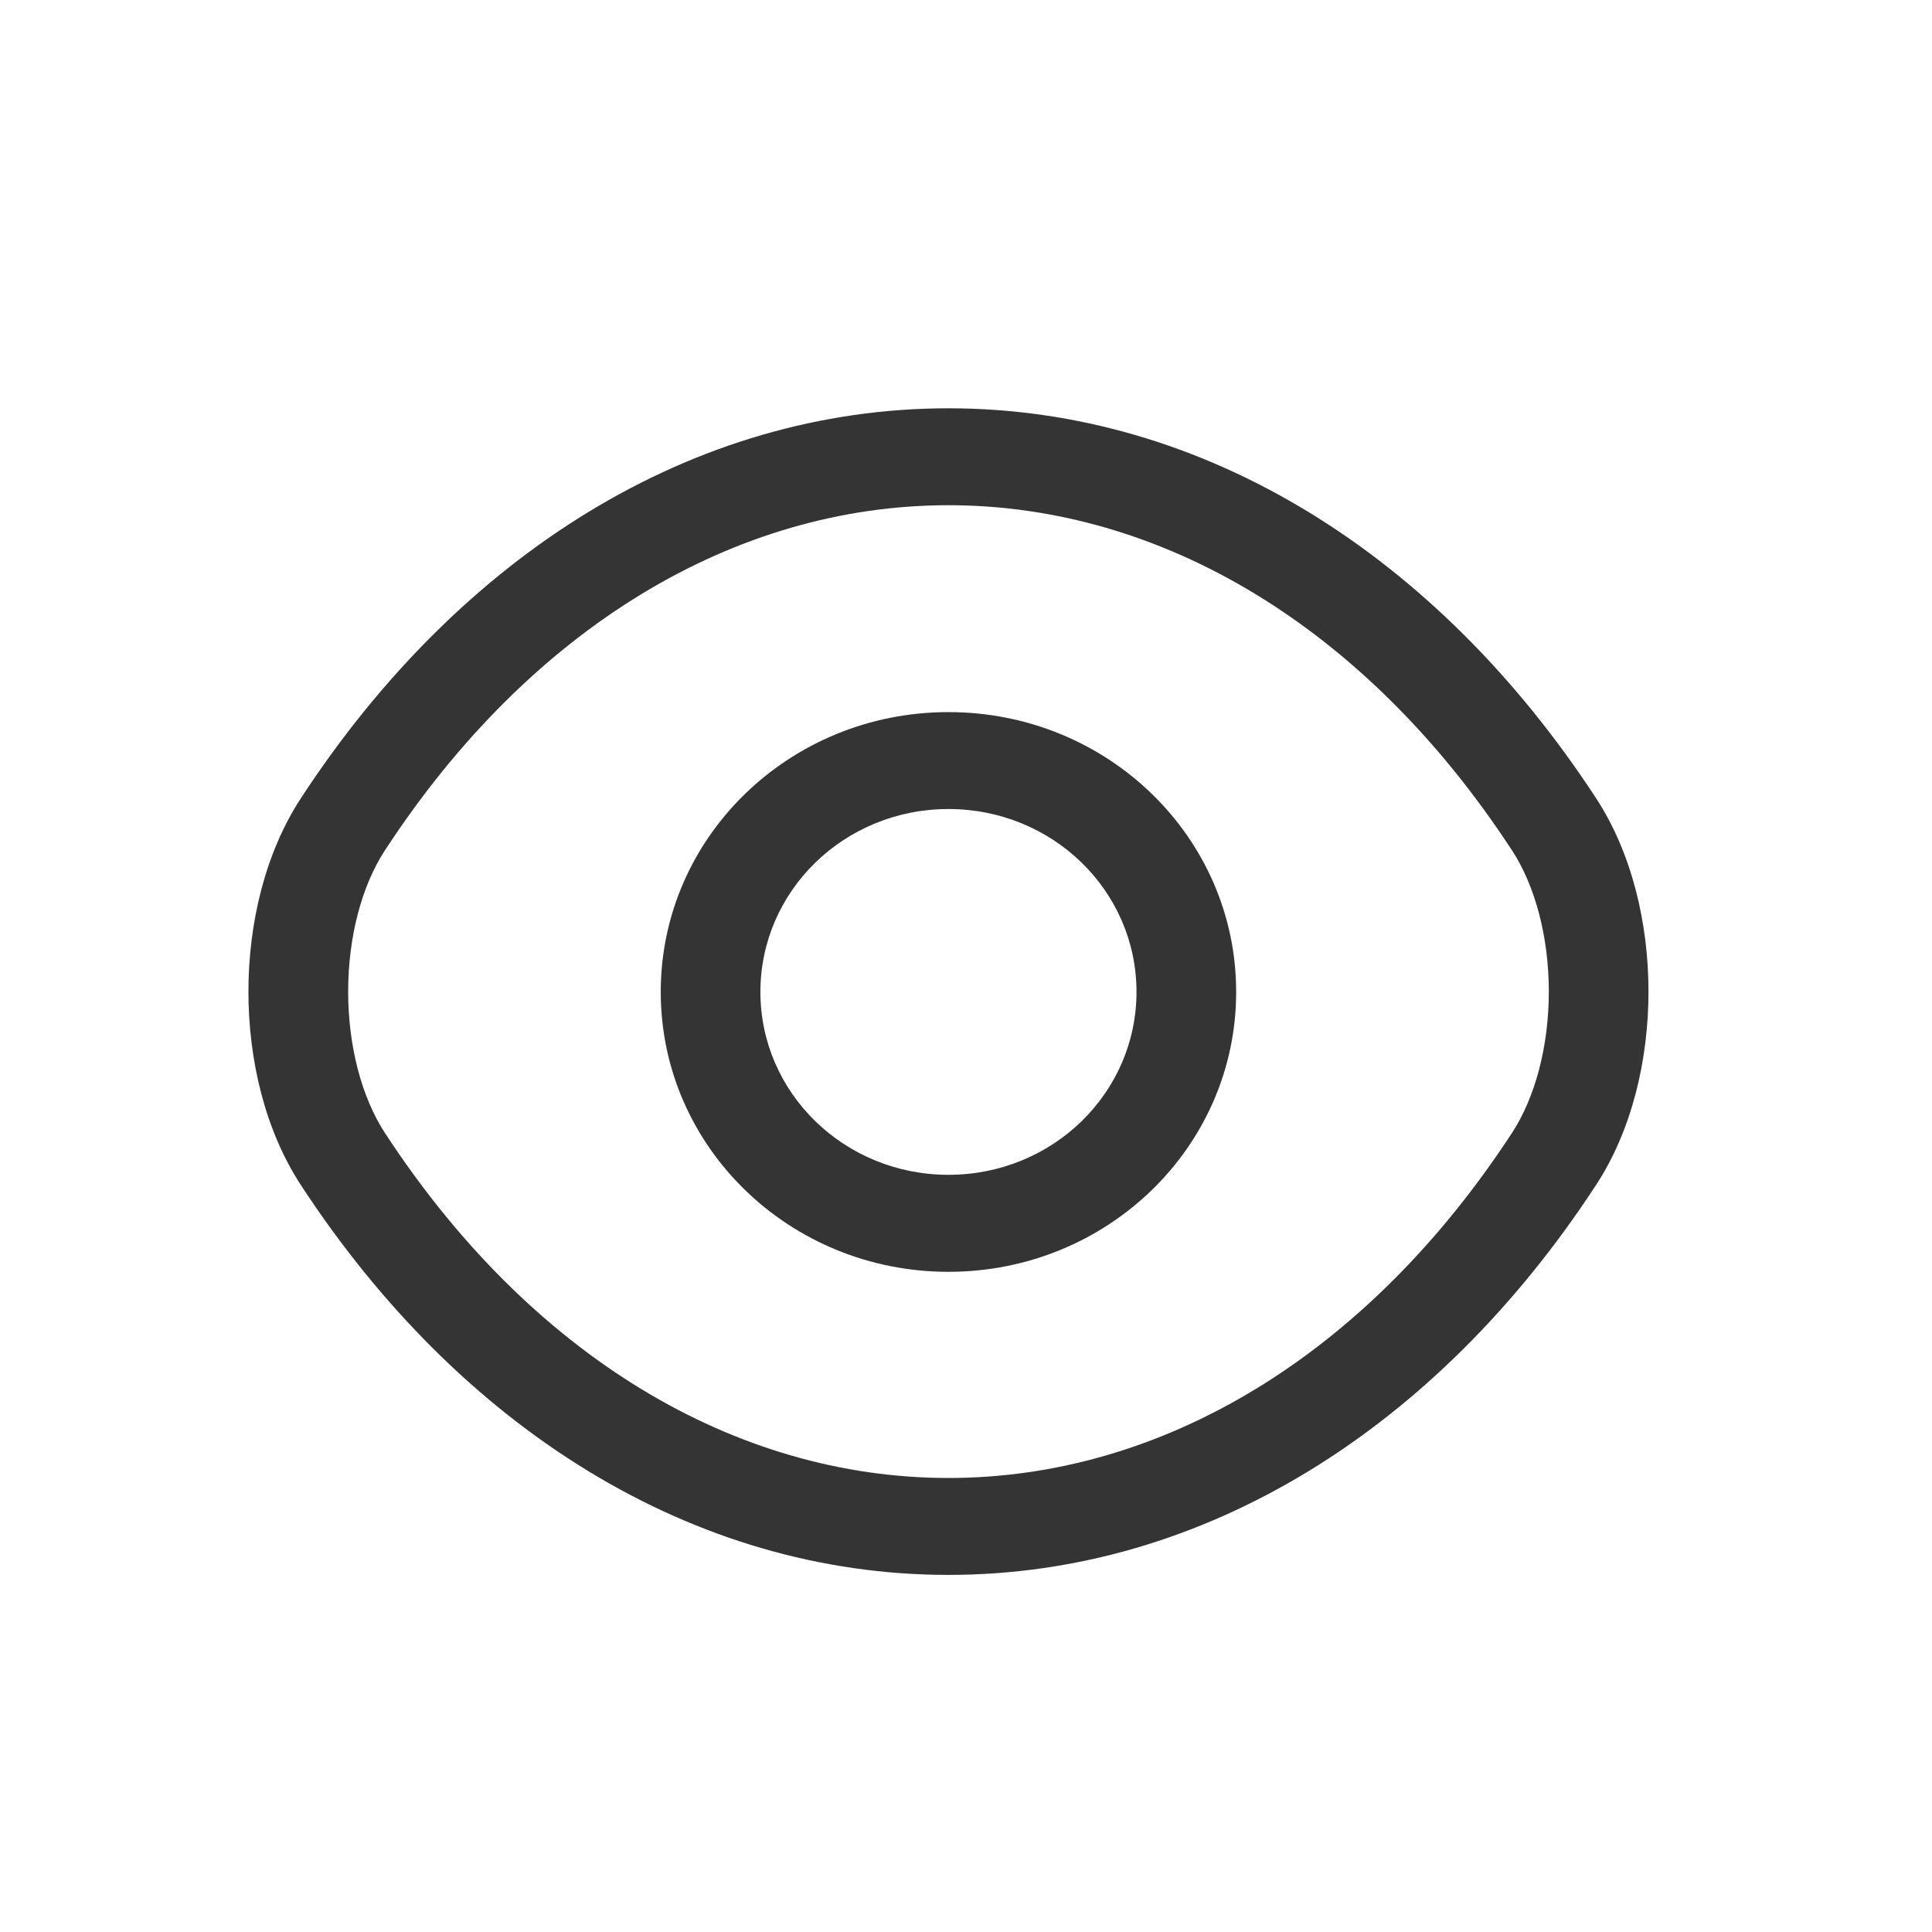 <svg width="24" height="24" viewBox="0 0 24 24" fill="none" xmlns="http://www.w3.org/2000/svg">
<path fill-rule="evenodd" clip-rule="evenodd" d="M11.782 10.05C10.49 10.05 9.446 11.065 9.446 12.322C9.446 13.579 10.49 14.594 11.782 14.594C13.075 14.594 14.118 13.579 14.118 12.322C14.118 11.065 13.075 10.05 11.782 10.05ZM8.208 12.322C8.208 10.4 9.806 8.846 11.782 8.846C13.758 8.846 15.356 10.4 15.356 12.322C15.356 14.245 13.758 15.799 11.782 15.799C9.806 15.799 8.208 14.245 8.208 12.322Z" fill="#343434"/>
<path fill-rule="evenodd" clip-rule="evenodd" d="M3.741 9.911C5.714 6.893 8.606 5.072 11.782 5.072C14.958 5.072 17.85 6.893 19.824 9.911C20.274 10.597 20.478 11.476 20.478 12.318C20.478 13.16 20.274 14.039 19.824 14.725C17.85 17.743 14.958 19.564 11.782 19.564C8.606 19.564 5.714 17.743 3.74 14.725C3.29 14.039 3.086 13.16 3.086 12.318C3.086 11.476 3.291 10.597 3.741 9.911ZM11.782 6.276C9.131 6.276 6.592 7.795 4.785 10.558L4.784 10.559C4.492 11.005 4.325 11.643 4.325 12.318C4.325 12.993 4.492 13.632 4.784 14.078L4.785 14.079C6.592 16.842 9.131 18.36 11.782 18.36C14.433 18.36 16.972 16.842 18.779 14.079L18.78 14.078C19.072 13.632 19.24 12.993 19.24 12.318C19.24 11.643 19.072 11.005 18.78 10.559L18.779 10.558C16.972 7.795 14.433 6.276 11.782 6.276Z" fill="#343434"/>
</svg>
